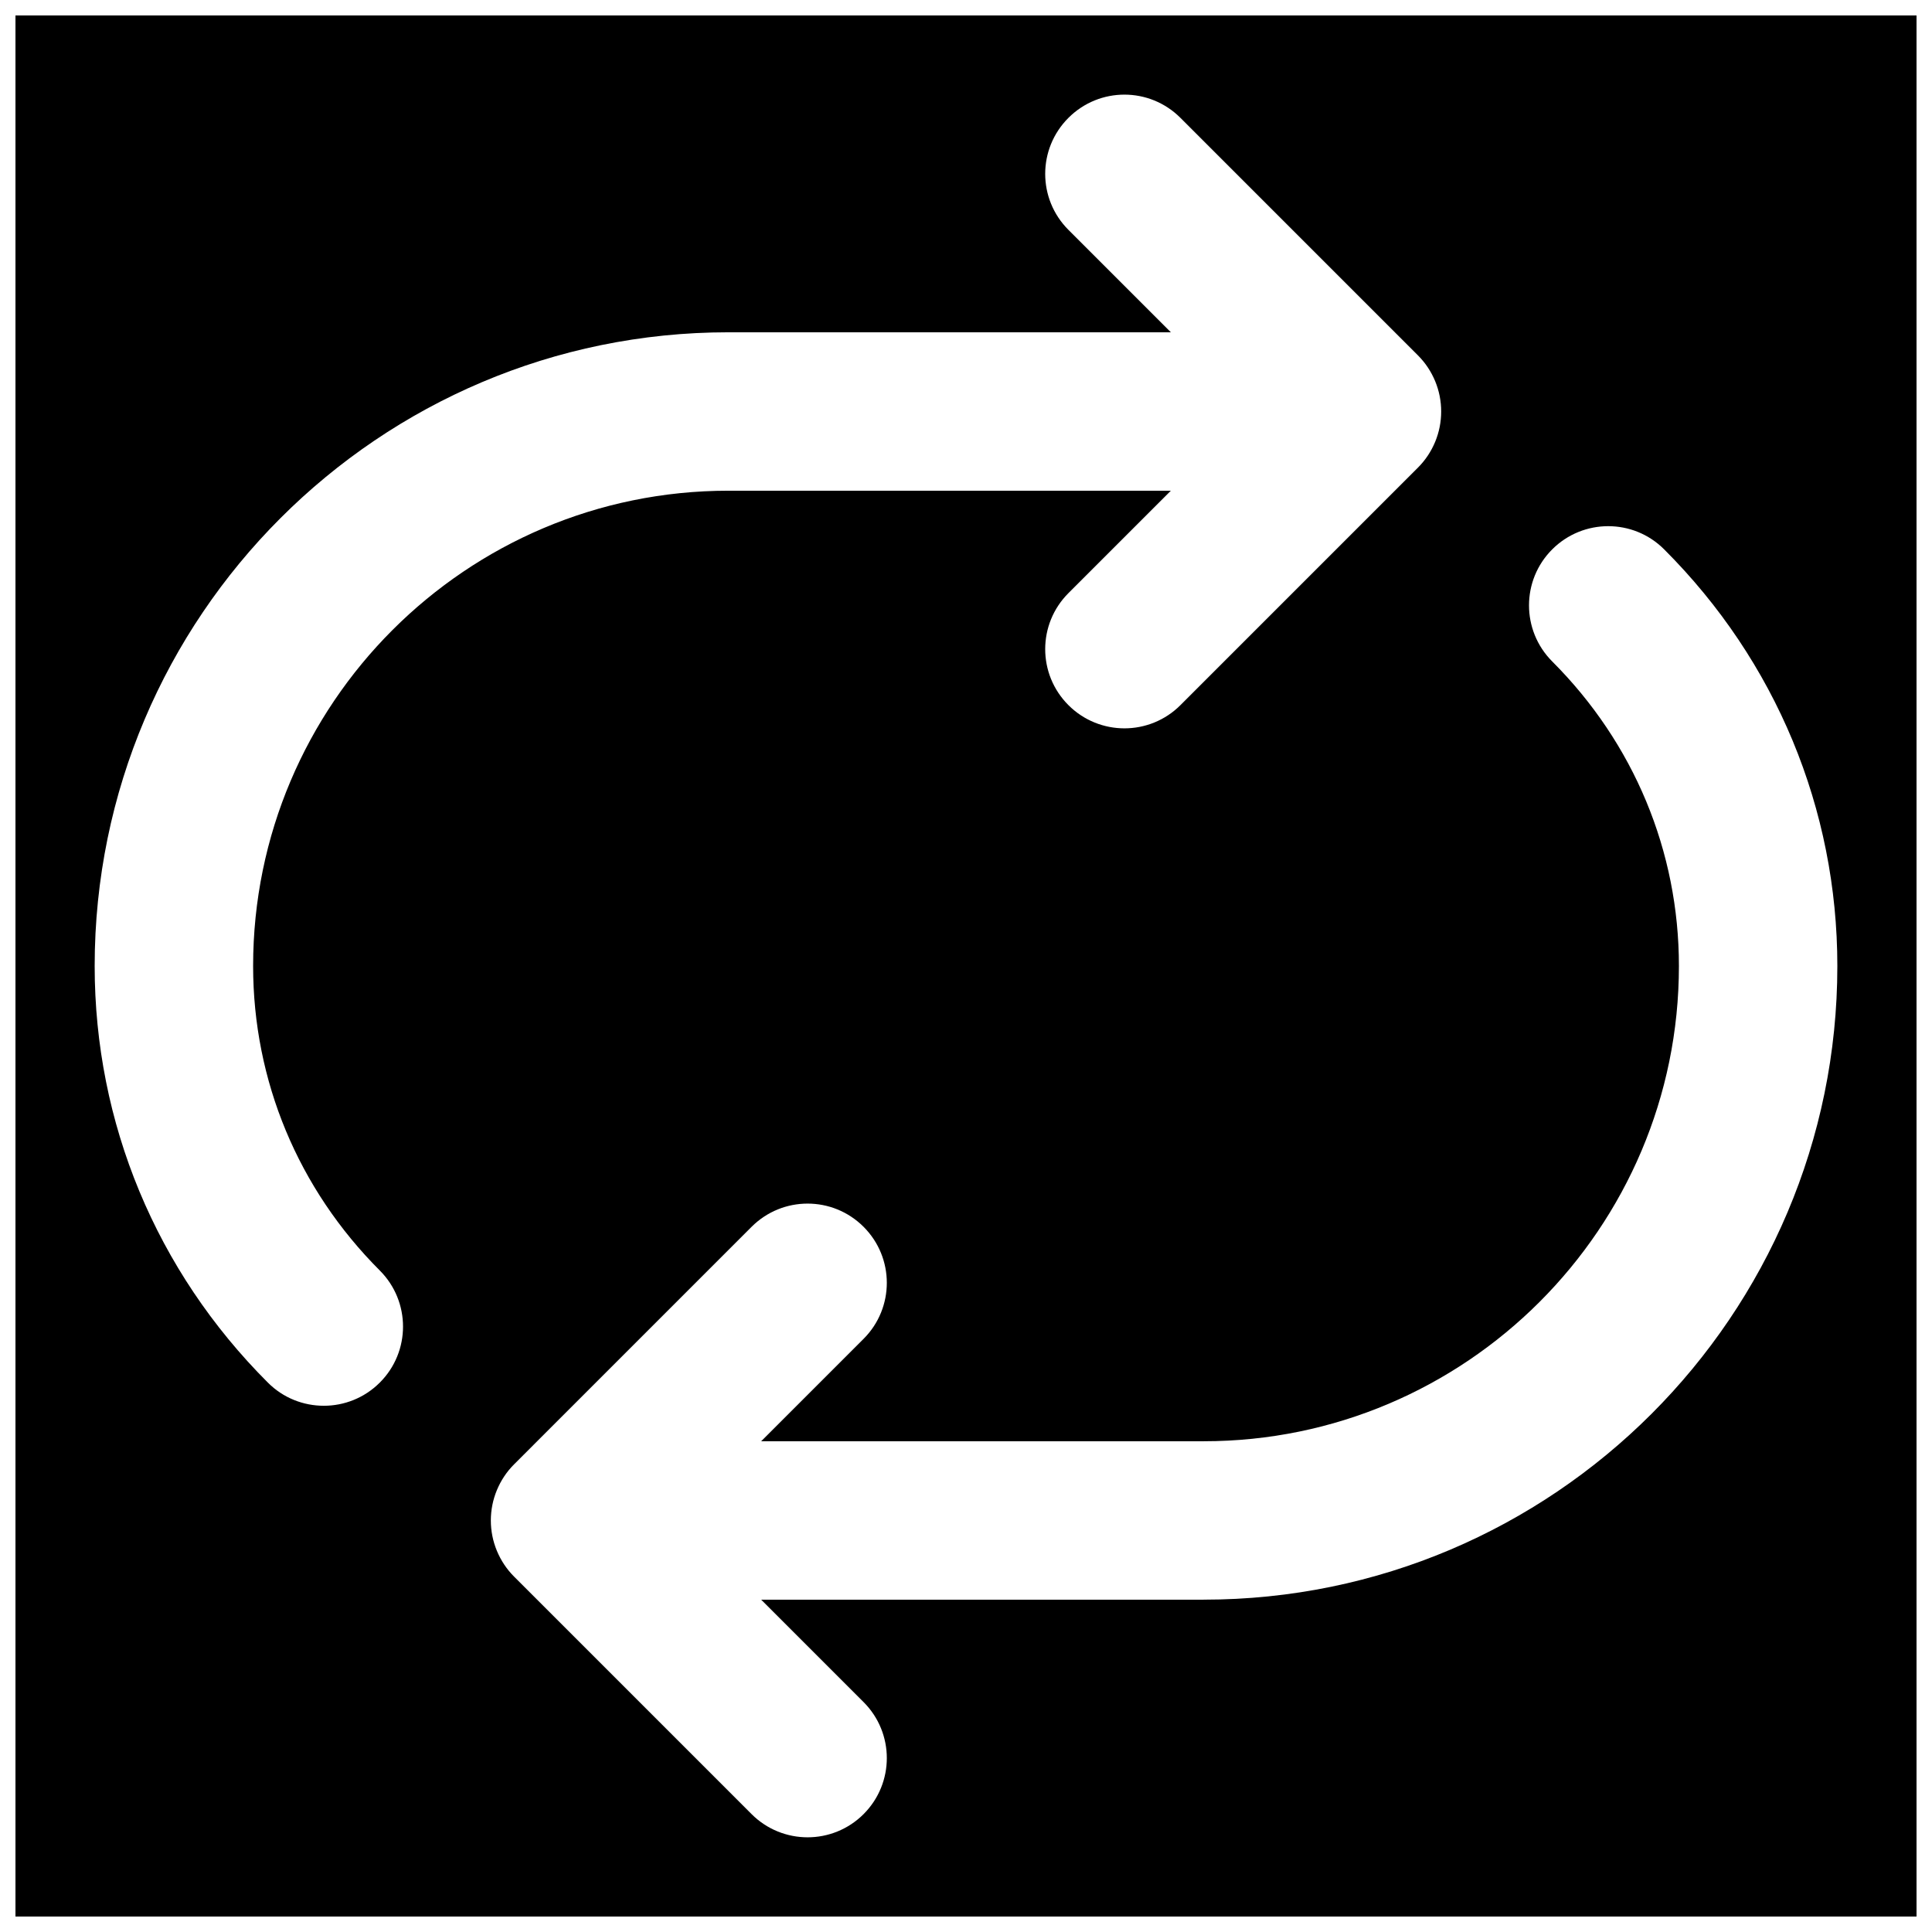 <?xml version="1.0" encoding="UTF-8"?>
<!-- Uploaded to: SVG Repo, www.svgrepo.com, Generator: SVG Repo Mixer Tools -->
<svg width="800px" height="800px" version="1.1" viewBox="144 144 512 512" xmlns="http://www.w3.org/2000/svg">
 <defs>
  <clipPath id="a">
   <path d="m148.09 148.09h503.81v503.81h-503.81z"/>
  </clipPath>
 </defs>
 <g clip-path="url(#a)">
  <path d="m462.98 567.93h-117.26l27.141 27.145c8.207 8.207 8.207 21.473 0 29.684-4.094 4.094-9.469 6.148-14.84 6.148-5.375 0-10.75-2.055-14.844-6.148l-62.953-62.957c-1.953-1.953-3.484-4.262-4.555-6.844-2.121-5.121-2.121-10.914 0-16.035 1.07-2.582 2.602-4.894 4.555-6.844l62.953-62.957c8.211-8.207 21.477-8.207 29.684 0s8.207 21.477 0 29.684l-27.141 27.141h117.26c69.461 0 125.95-56.488 125.95-125.95 0-30.398-11.922-59.051-33.586-80.715-8.188-8.211-8.188-21.496 0-29.684 8.207-8.207 21.496-8.207 29.684 0 29.598 29.578 45.887 68.812 45.887 110.4 0 92.594-75.34 167.93-167.93 167.93zm-218.32-57.539c-4.113 4.117-9.488 6.152-14.84 6.152-5.375 0-10.75-2.035-14.844-6.152-29.598-29.578-45.887-68.812-45.887-110.39 0-92.598 75.34-167.94 167.94-167.94h117.26l-27.145-27.145c-8.207-8.207-8.207-21.473 0-29.68 8.207-8.211 21.477-8.211 29.684 0l62.953 62.953c1.953 1.953 3.488 4.262 4.559 6.844 2.117 5.121 2.117 10.914 0 16.039-1.07 2.582-2.606 4.891-4.559 6.844l-62.953 62.953c-4.094 4.094-9.469 6.152-14.84 6.152-5.375 0-10.75-2.059-14.844-6.152-8.207-8.207-8.207-21.473 0-29.684l27.145-27.141h-117.26c-69.465 0-125.95 56.488-125.95 125.95 0 30.395 11.922 59.051 33.586 80.715 8.188 8.207 8.188 21.492 0 29.68zm-96.562 141.51h503.81v-503.81h-503.81z" fill-rule="evenodd"/>
 </g>
</svg>